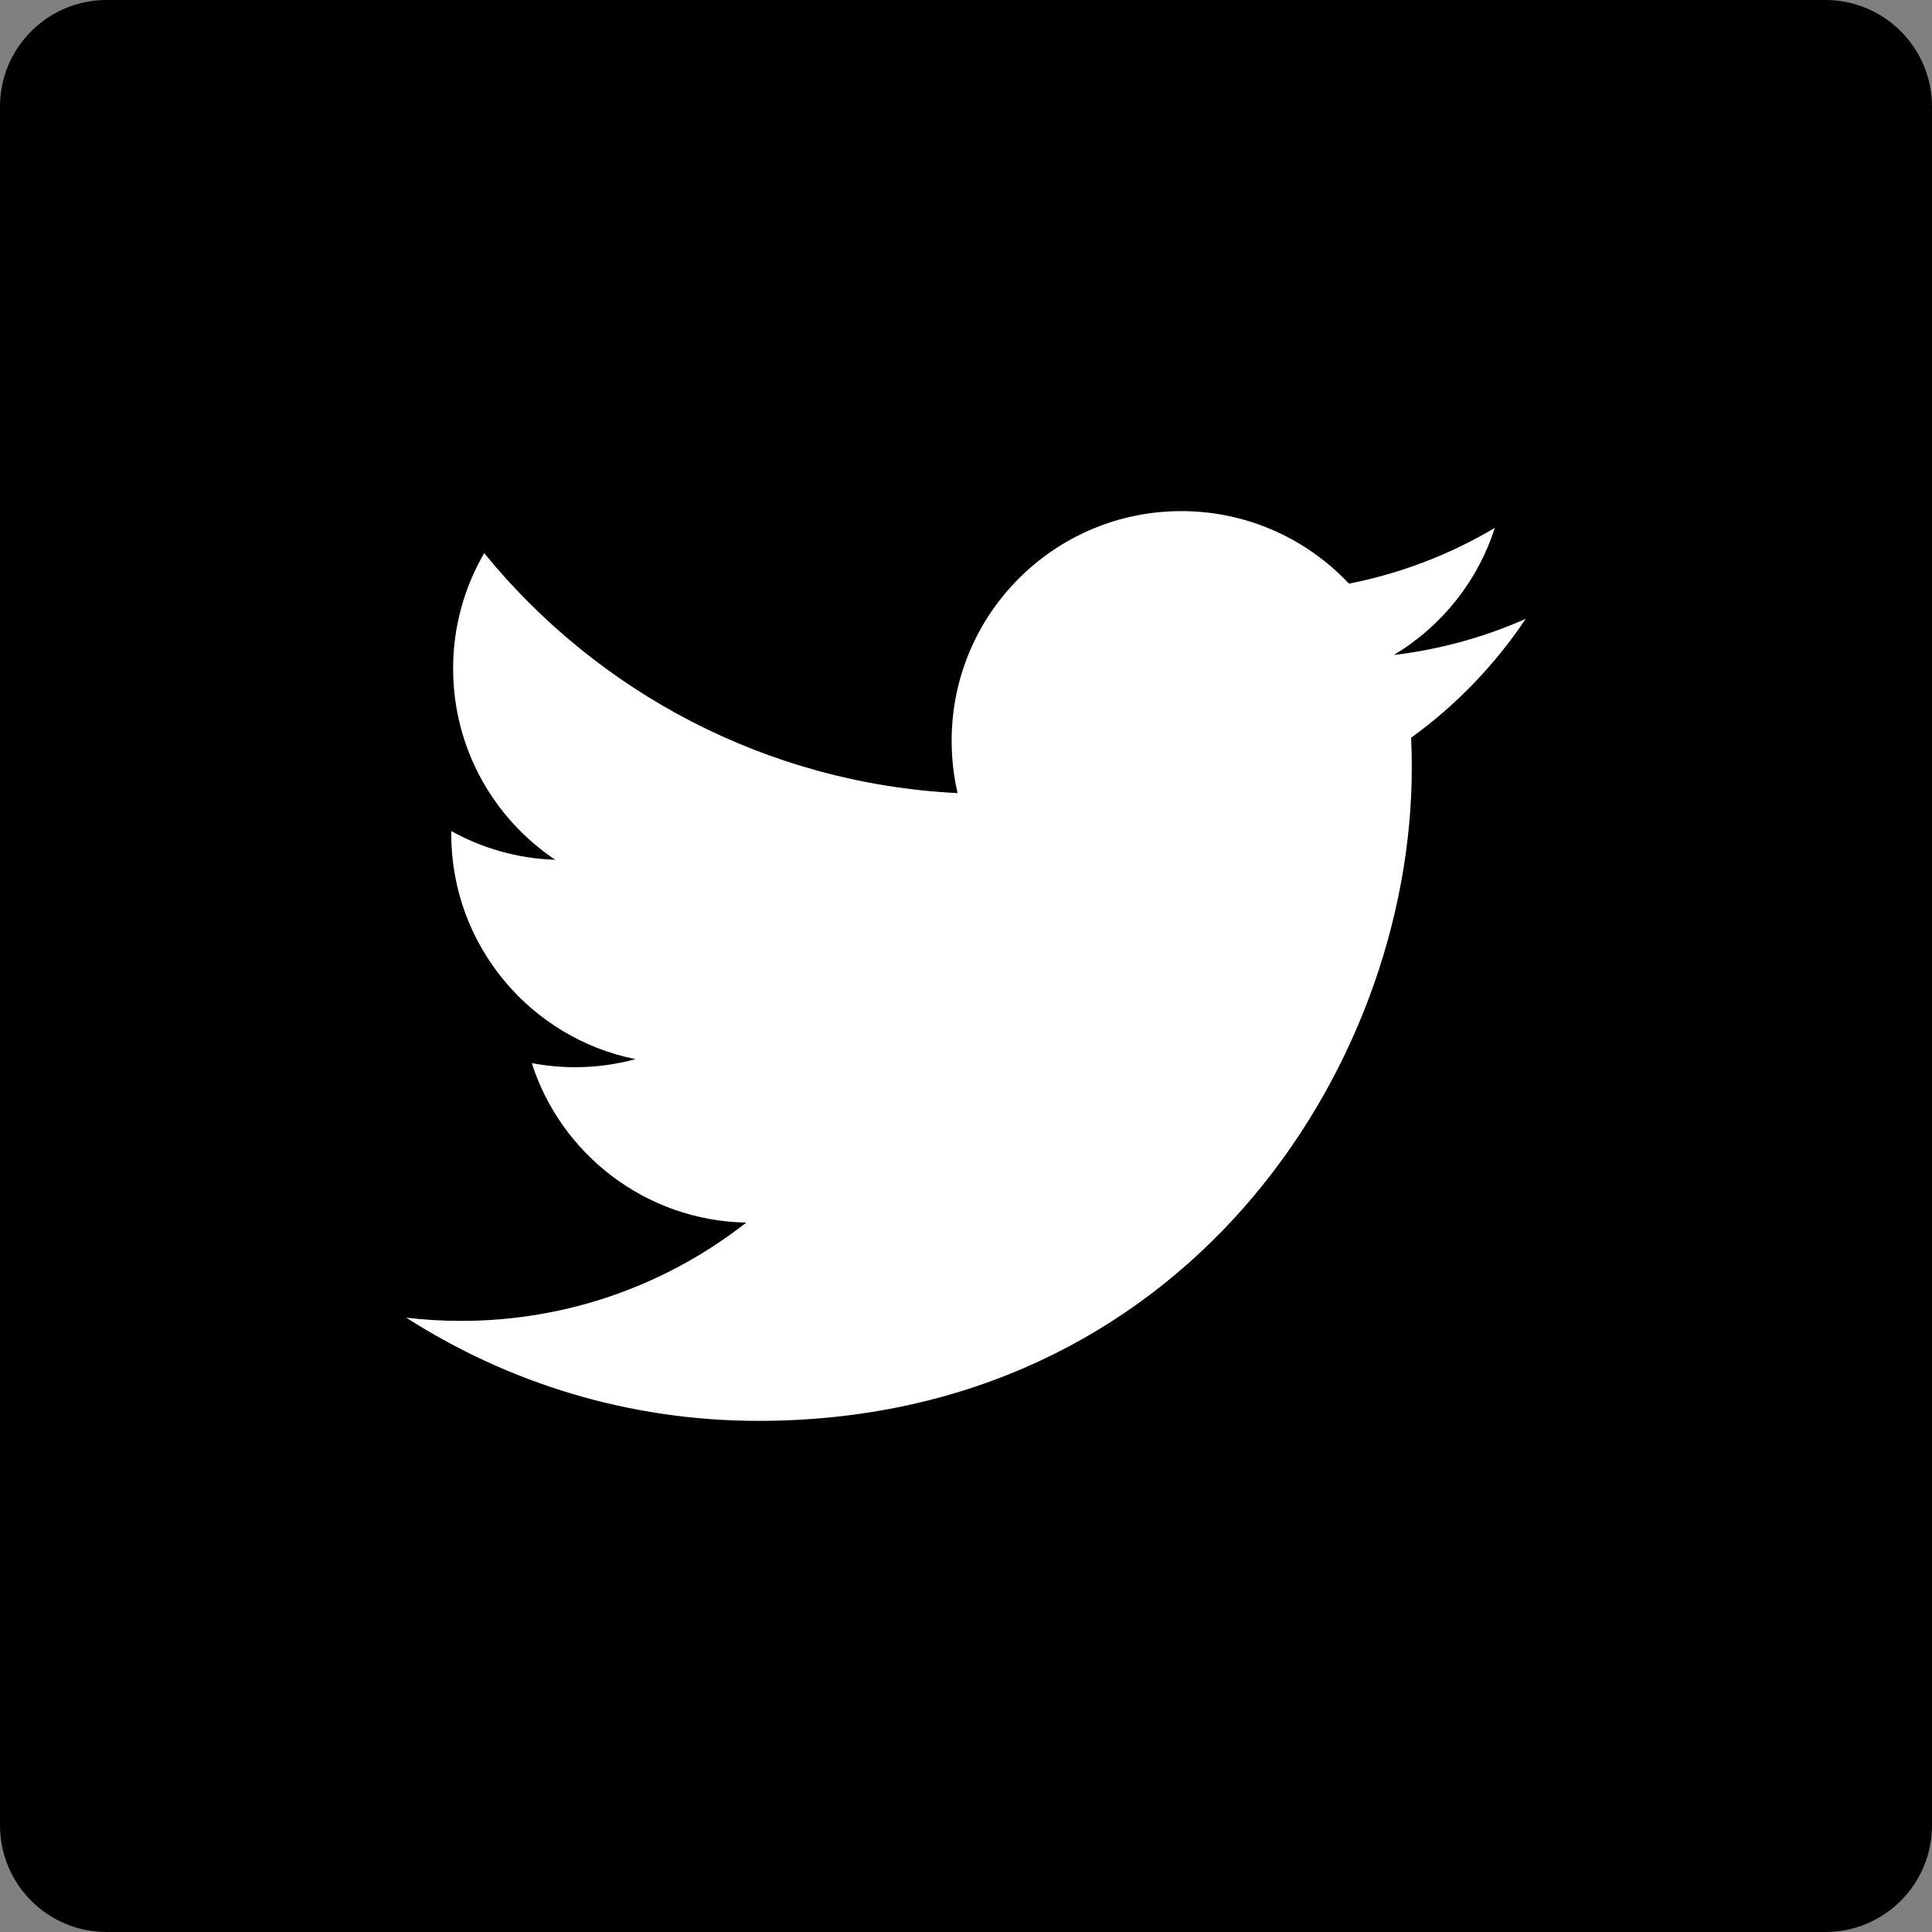 <?xml version="1.0" encoding="utf-8"?>
<!-- Generator: Adobe Illustrator 16.0.0, SVG Export Plug-In . SVG Version: 6.00 Build 0)  -->
<!DOCTYPE svg PUBLIC "-//W3C//DTD SVG 1.1//EN" "http://www.w3.org/Graphics/SVG/1.1/DTD/svg11.dtd">
<svg version="1.1" id="Layer_1" xmlns="http://www.w3.org/2000/svg" xmlns:xlink="http://www.w3.org/1999/xlink" x="0px" y="0px"
	 width="388.724px" height="388.725px" viewBox="0 0 388.724 388.725" enable-background="new 0 0 388.724 388.725"
	 xml:space="preserve">
<rect x="0" y="0" width="388.724" height="388.725" fill="#808080" stroke="none"/>
<g>
	<path id="Blue_1_" d="M367.27,388.725c11.847,0,21.454-9.605,21.454-21.455V21.454C388.724,9.604,379.117,0,367.27,0H21.455
		C9.602,0,0,9.604,0,21.454V367.27c0,11.85,9.602,21.455,21.455,21.455H367.27z"/>
	<path fill="#FFFFFF" d="M306.98,124.508c-8.287,3.676-17.193,6.16-26.541,7.276c9.541-5.718,16.869-14.774,20.318-25.565
		c-8.928,5.295-18.818,9.141-29.344,11.213c-8.429-8.981-20.438-14.593-33.729-14.593c-25.521,0-46.211,20.691-46.211,46.208
		c0,3.623,0.409,7.149,1.197,10.532c-38.405-1.927-72.455-20.325-95.246-48.282c-3.979,6.826-6.256,14.763-6.256,23.231
		c0,16.032,8.158,30.176,20.558,38.463c-7.575-0.24-14.701-2.319-20.931-5.78c-0.004,0.193-0.004,0.387-0.004,0.582
		c0,22.389,15.929,41.066,37.069,45.311c-3.878,1.056-7.961,1.62-12.175,1.62c-2.978,0-5.873-0.29-8.694-0.829
		c5.881,18.358,22.946,31.719,43.167,32.092c-15.816,12.395-35.74,19.781-57.39,19.781c-3.73,0-7.408-0.22-11.023-0.646
		c20.451,13.111,44.741,20.761,70.836,20.761c84.997,0,131.476-70.414,131.476-131.478c0-2.003-0.045-3.997-0.134-5.978
		C292.95,141.915,300.785,133.775,306.98,124.508z"/>
</g>
</svg>
